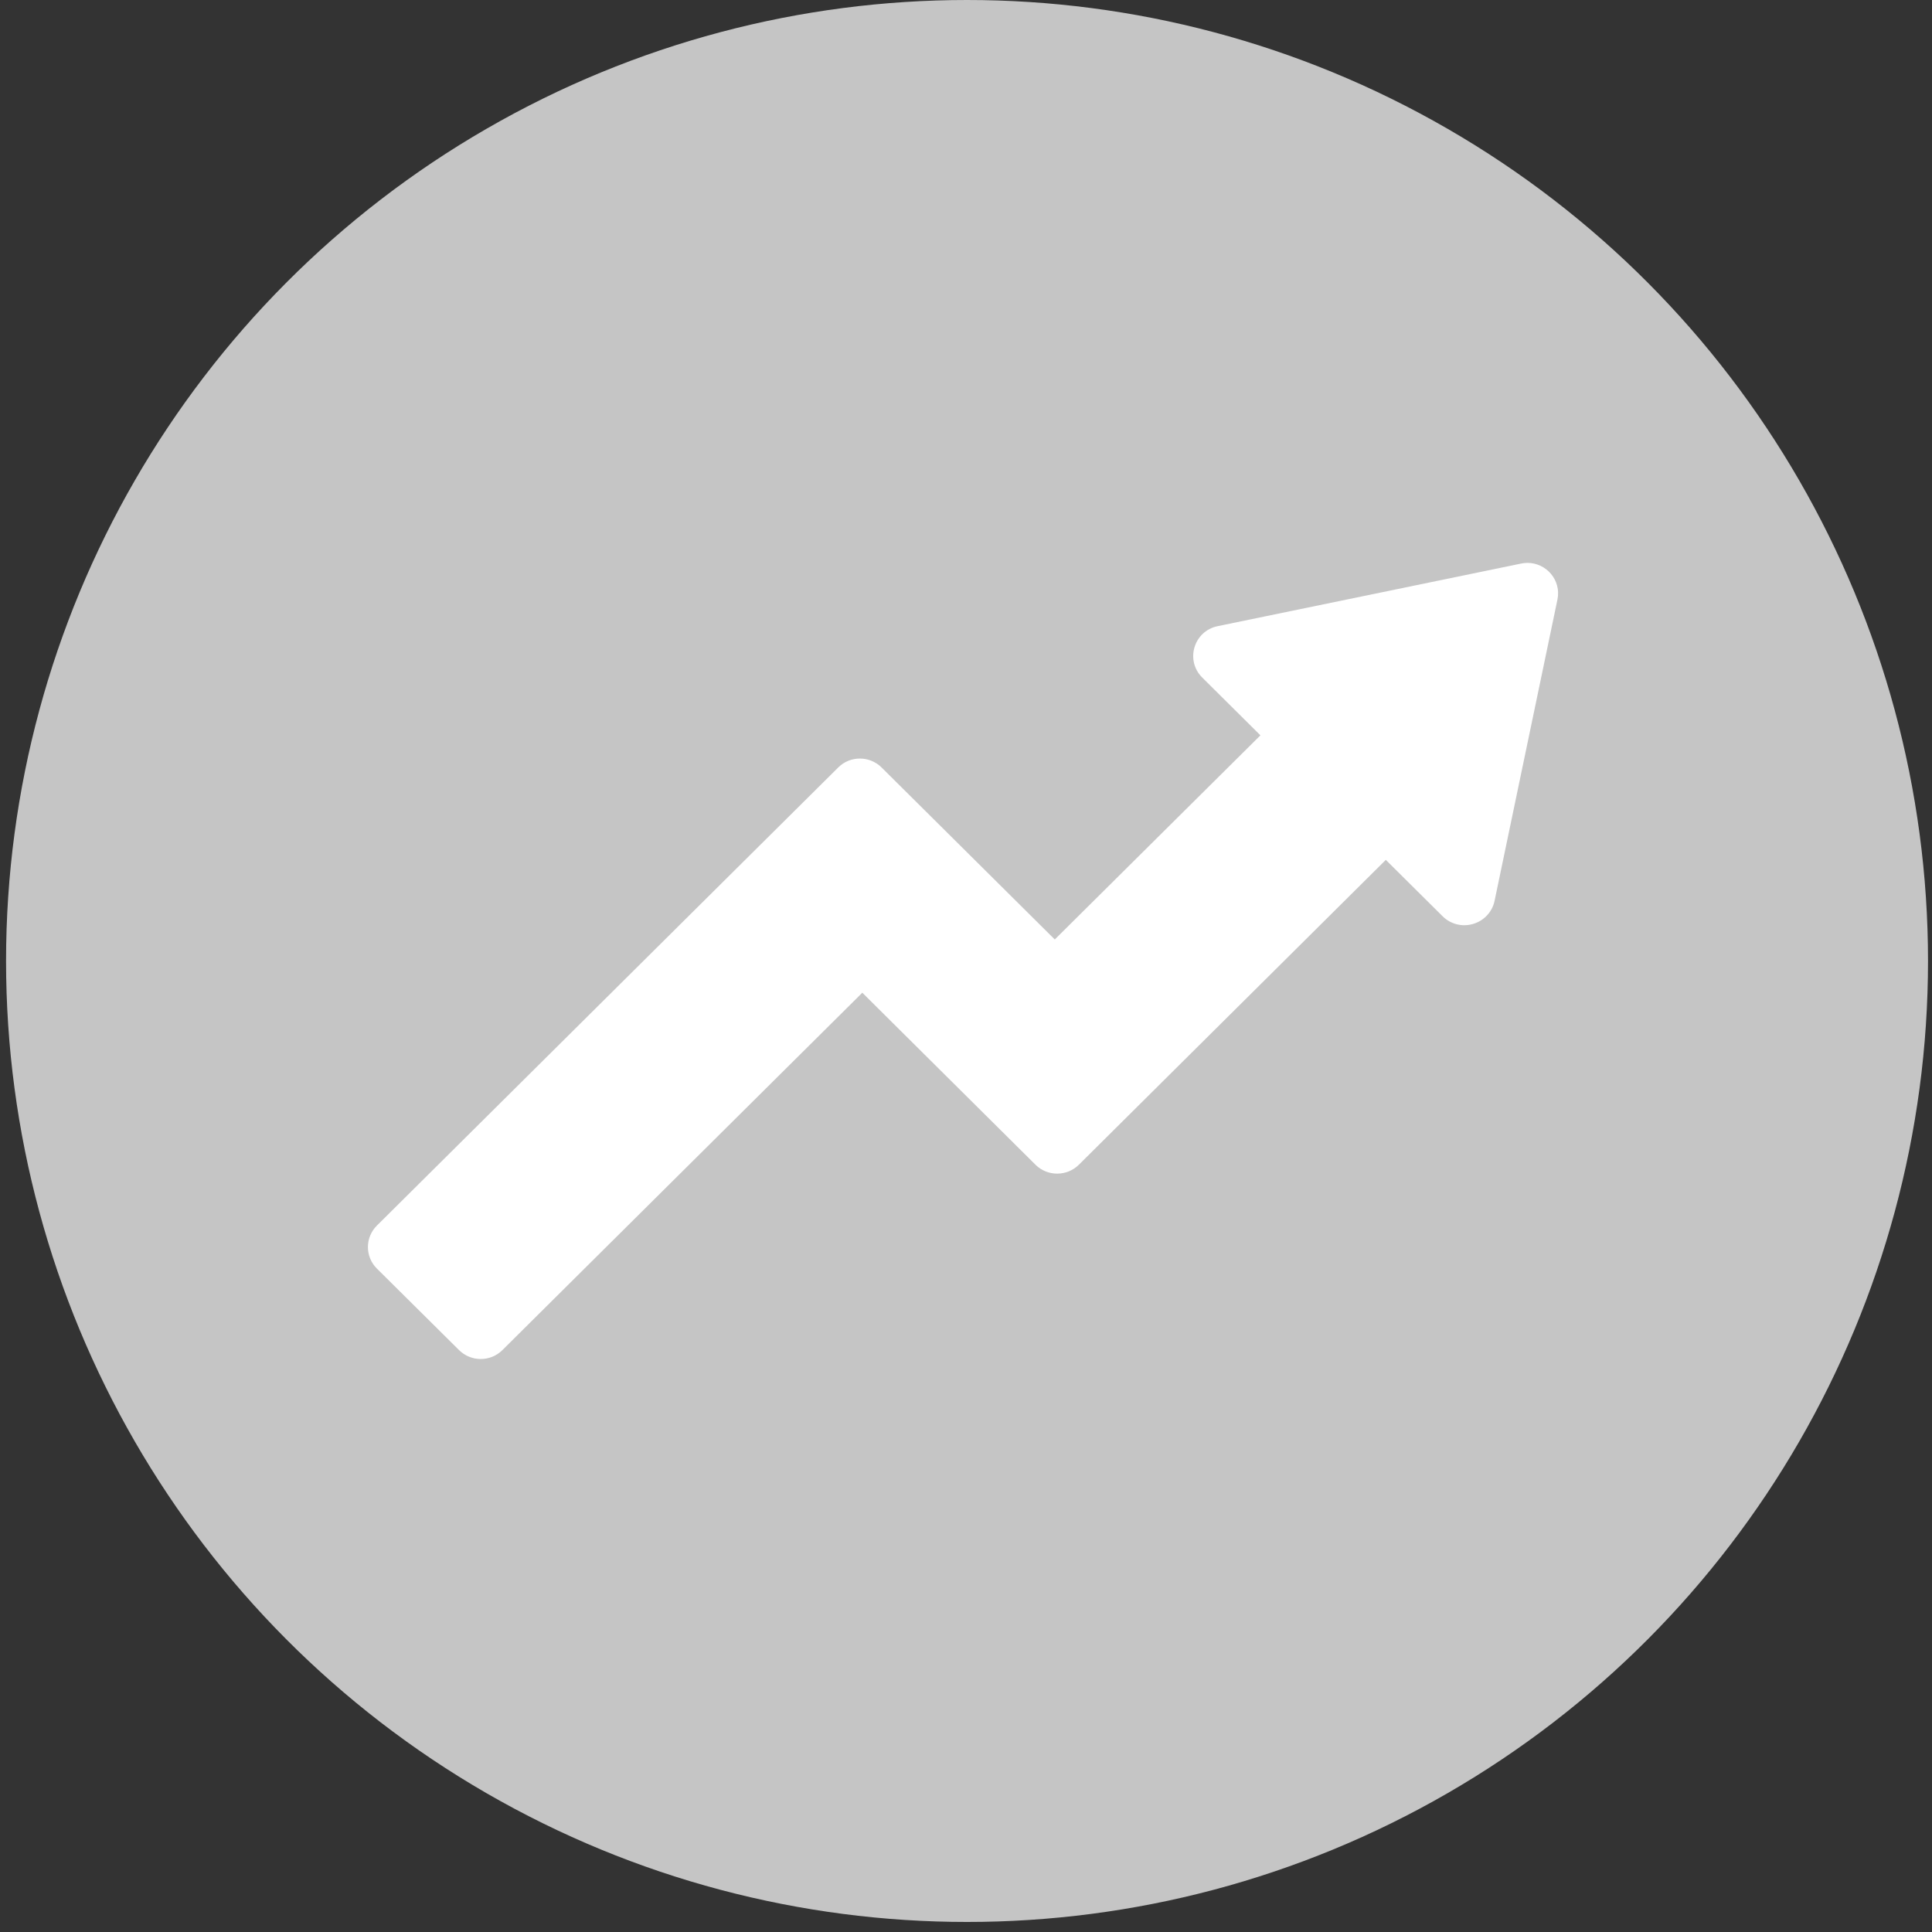 <svg xmlns="http://www.w3.org/2000/svg" width="147" height="147" viewBox="0 0 147 147" fill="none"><rect x="0" y="0" width="147" height="147" fill="#333333" stroke="none"/><circle cx="73.579" cy="73.118" r="73.118" fill="#C5C5C5"></circle><path d="M116.19 42.828C116.04 42.83 115.892 42.847 115.737 42.88L92.646 47.643C90.831 48.016 90.163 50.243 91.47 51.548L95.902 55.949L80.255 71.481L67.084 58.402C66.176 57.494 64.7 57.485 63.786 58.387L28.673 93.254C27.764 94.162 27.768 95.628 28.683 96.529L34.92 102.717C35.827 103.625 37.304 103.634 38.218 102.733L65.611 75.533L78.793 88.627C79.707 89.529 81.188 89.52 82.096 88.612L105.442 65.425L109.77 69.722C110.376 70.323 111.26 70.542 112.08 70.3C112.484 70.184 112.849 69.961 113.137 69.655C113.424 69.348 113.627 68.969 113.714 68.56L118.5 45.624C118.814 44.139 117.64 42.808 116.189 42.828H116.19Z" fill="white"></path></svg>